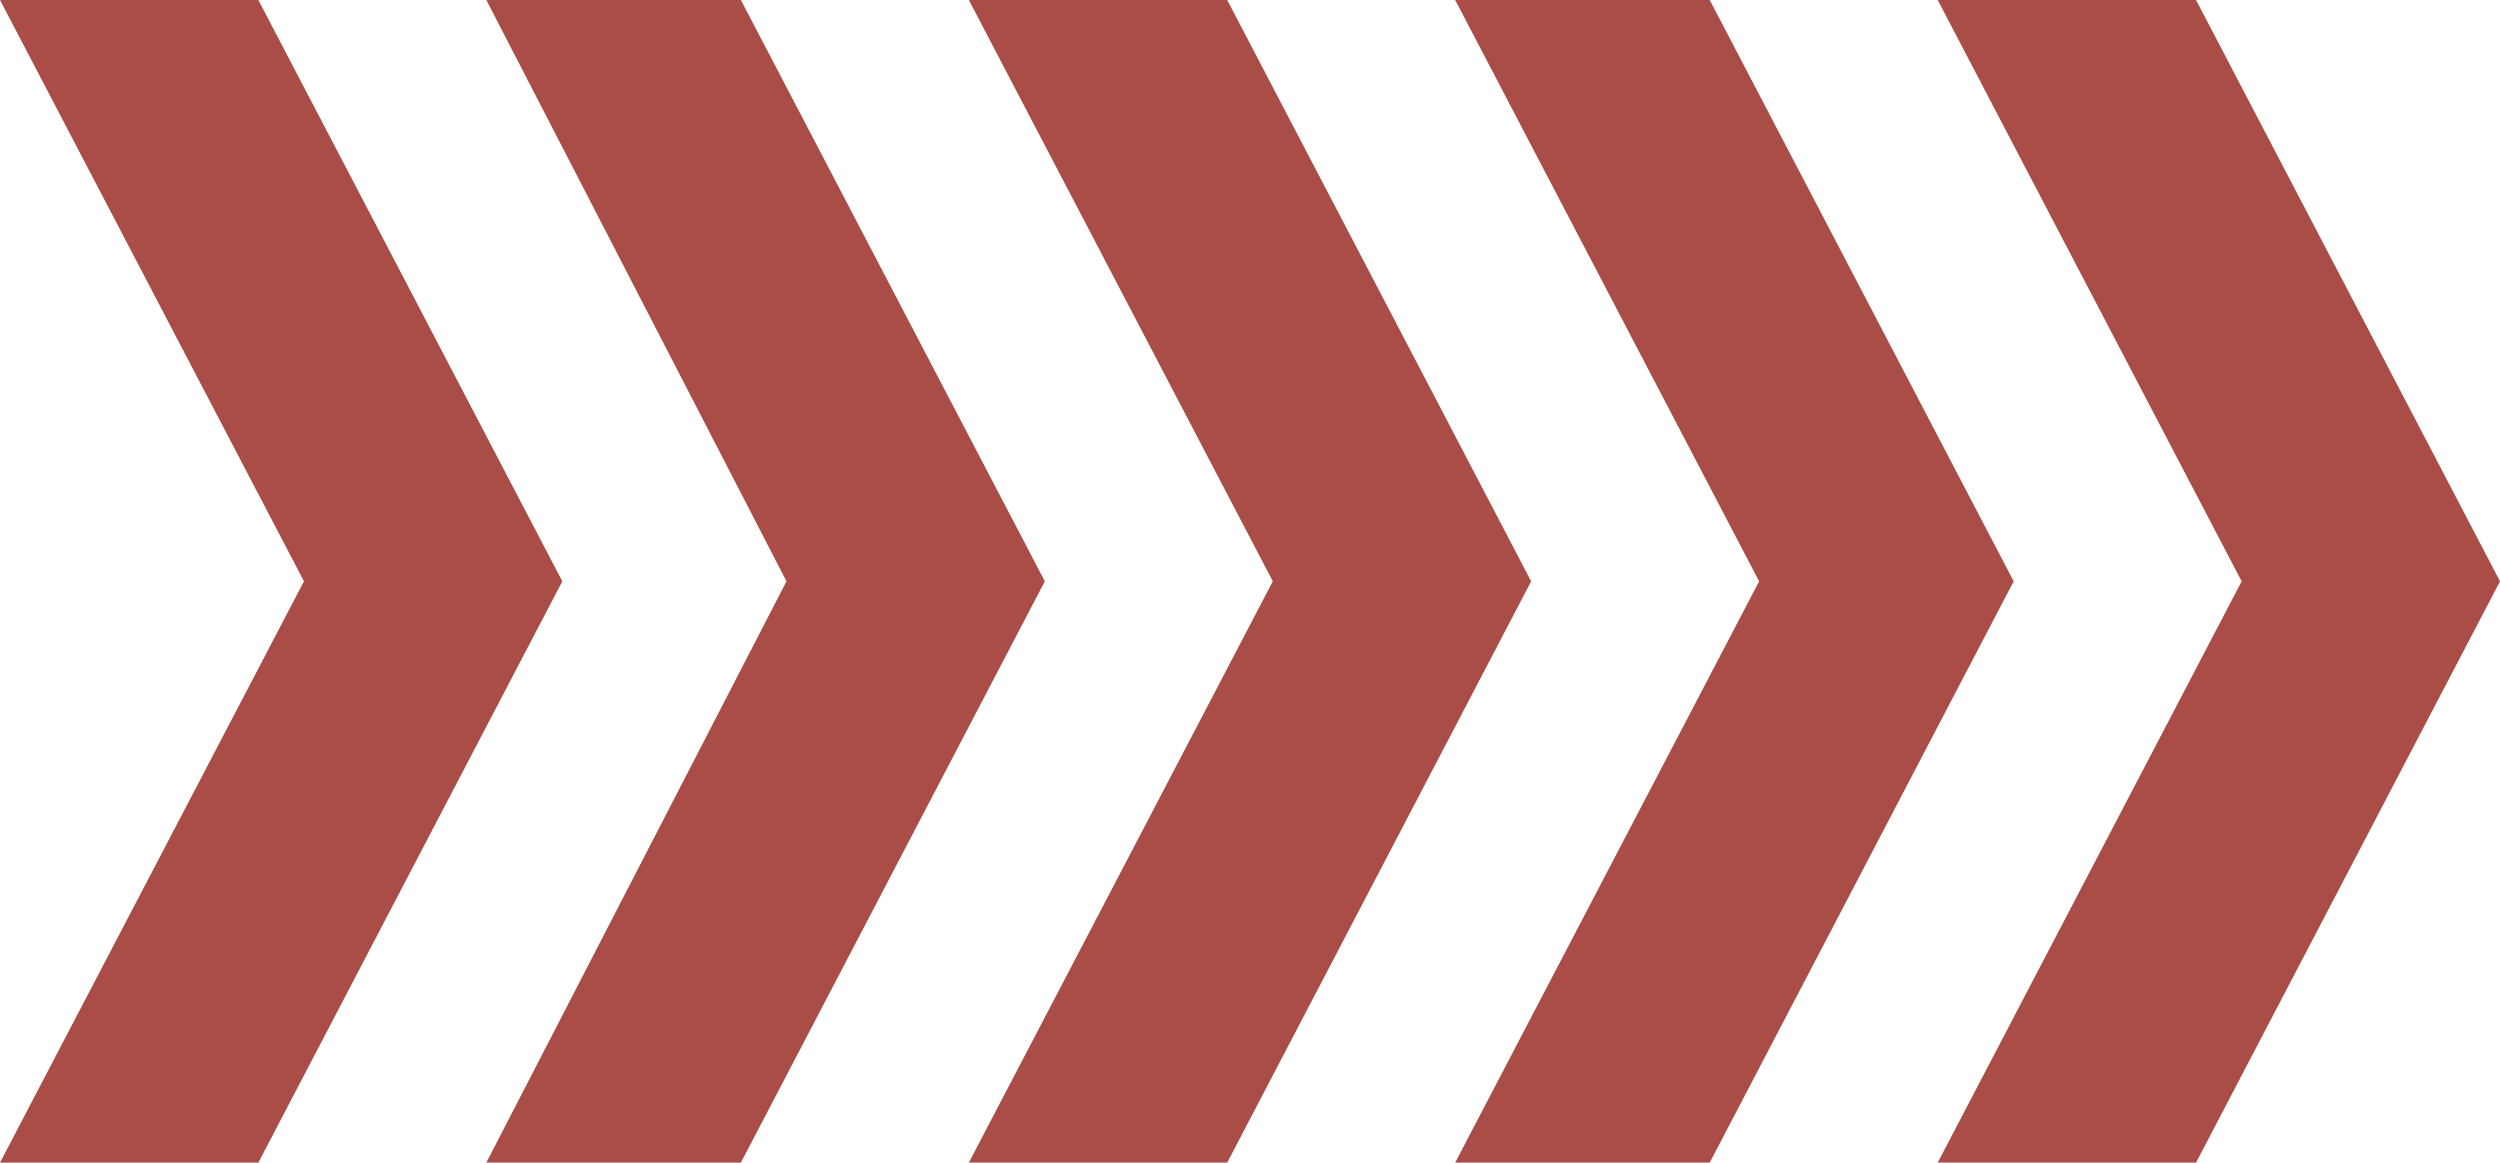 <svg xmlns="http://www.w3.org/2000/svg" xmlns:xlink="http://www.w3.org/1999/xlink" id="Capa_1" x="0px" y="0px" viewBox="0 0 65.8 30.6" style="enable-background:new 0 0 65.8 30.6;" xml:space="preserve"><style type="text/css">	.st0{fill:#AA4D46;}</style><g>	<g>		<polygon class="st0" points="65.8,15.3 65.8,15.3 65.8,15.3 65.8,15.3 57.8,0 51,0 59,15.3 51,30.6 57.8,30.6 65.8,15.3   "></polygon>		<polygon class="st0" points="53,15.3 53,15.3 53,15.3 53,15.3 45,0 38.3,0 46.3,15.3 38.3,30.6 45,30.6 53,15.3   "></polygon>		<polygon class="st0" points="40.3,15.3 40.3,15.3 40.3,15.3 40.3,15.3 32.3,0 25.5,0 33.5,15.3 25.5,30.6 32.3,30.6 40.3,15.3      "></polygon>		<polygon class="st0" points="27.5,15.3 27.5,15.3 27.5,15.3 27.5,15.3 19.5,0 12.8,0 20.7,15.3 12.8,30.6 19.5,30.6 27.5,15.3      "></polygon>		<polygon class="st0" points="14.8,15.3 14.8,15.3 14.8,15.3 14.8,15.3 6.8,0 0,0 8,15.3 0,30.6 6.8,30.6 14.8,15.3   "></polygon>	</g></g></svg>